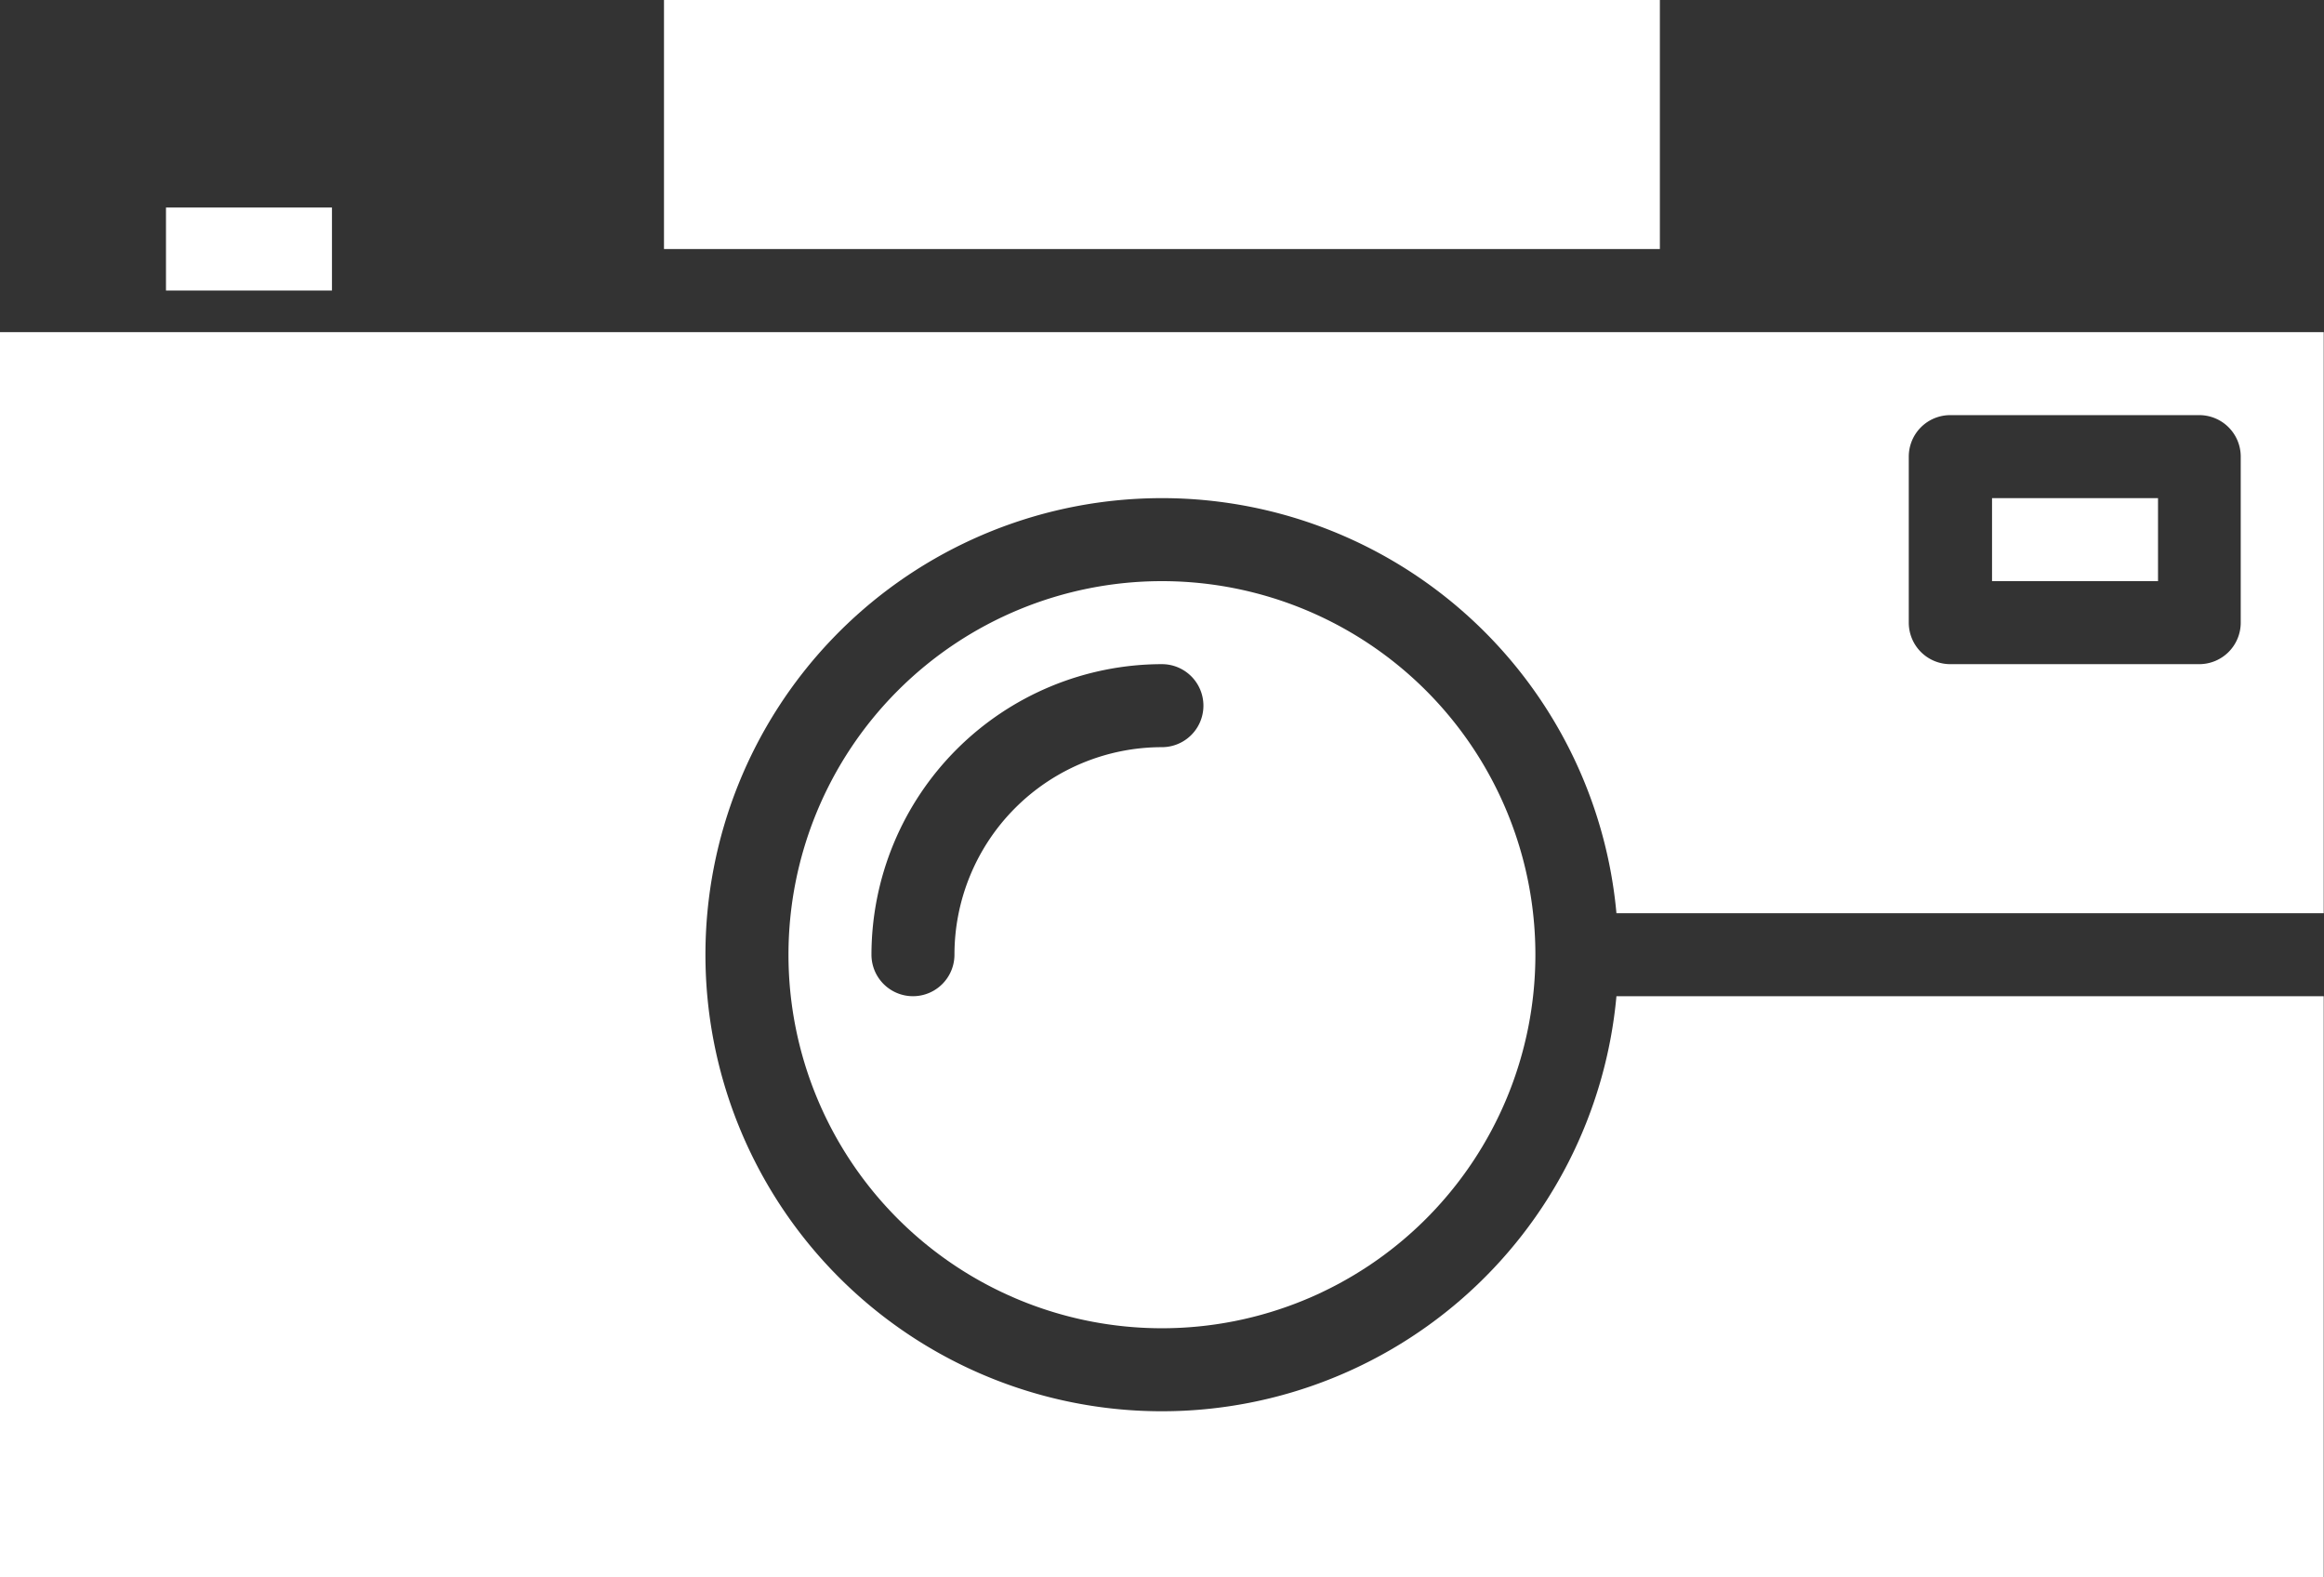 <svg id="tourist" xmlns="http://www.w3.org/2000/svg" width="33.604" height="22.803" viewBox="0 0 33.604 22.803">
  <rect x="0" y="0" width="33.604" height="22.803" fill="#333333" stroke="none"/>
  <path id="Path_297" data-name="Path 297" d="M384,96h2.4v1.2H384Zm0,0" transform="translate(-355.196 -88.799)" fill="#fff"/>
  <path id="Path_298" data-name="Path 298" d="M33.6,72.4V64H0V82H33.6V73.6H23.373a6.6,6.6,0,1,1,0-1.2Zm-6-6.6a.6.6,0,0,1,.6-.6h3.6a.6.6,0,0,1,.6.6v2.4a.6.6,0,0,1-.6.6H28.2a.6.6,0,0,1-.6-.6Zm0,0" transform="translate(0 -59.199)" fill="#fff"/>
  <path id="Path_299" data-name="Path 299" d="M157.4,112a5.4,5.4,0,1,0,5.4,5.4A5.4,5.4,0,0,0,157.4,112Zm0,2.4a3,3,0,0,0-3,3,.6.6,0,1,1-1.2,0,4.205,4.205,0,0,1,4.2-4.2.6.6,0,0,1,0,1.2Zm0,0" transform="translate(-140.599 -103.599)" fill="#fff"/>
  <path id="Path_300" data-name="Path 300" d="M128,0h14.4V3.6H128Zm0,0" transform="translate(-118.399)" fill="#fff"/>
  <path id="Path_301" data-name="Path 301" d="M34.4,40.6V40H32v1.2h2.4Zm0,0" transform="translate(-29.6 -37)" fill="#fff"/>
</svg>
